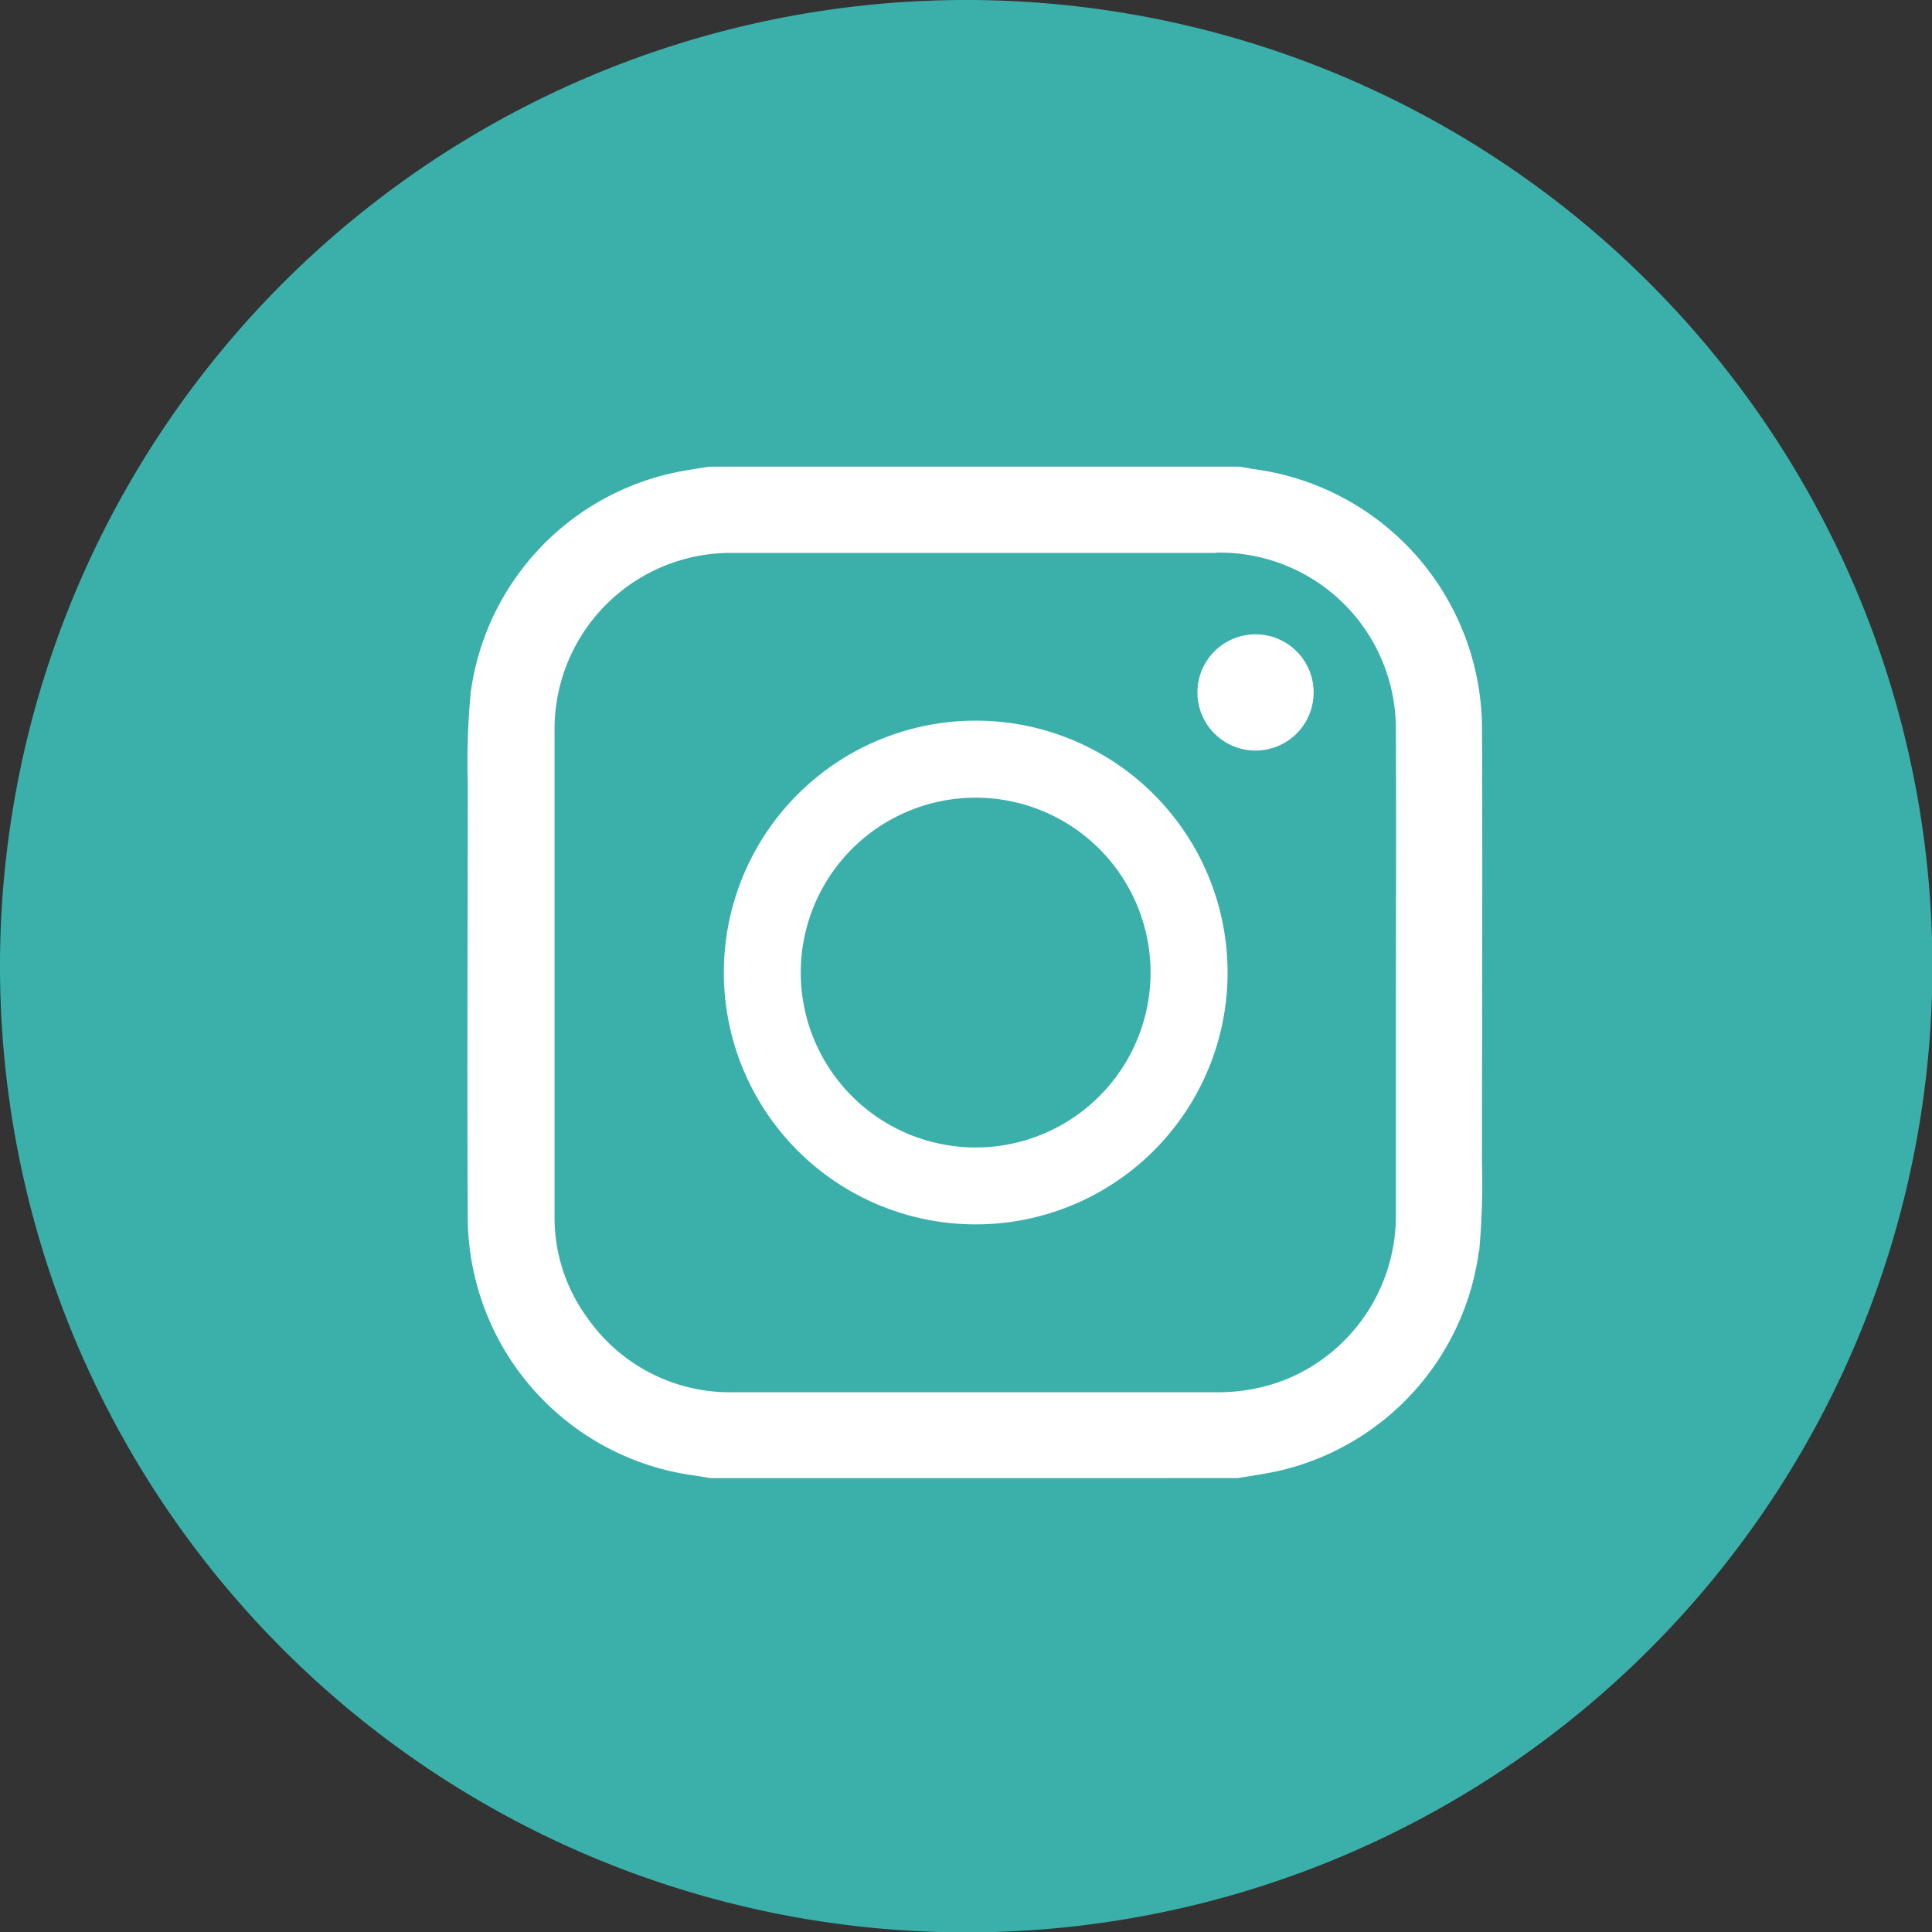 <svg xmlns="http://www.w3.org/2000/svg" width="29.394" height="29.394" viewBox="0 0 29.394 29.394">
  <rect x="0" y="0" width="29.394" height="29.394" fill="#333333" stroke="none"/>
  <g id="RH-2023-General-Icon-IG" transform="translate(-1105.375 -4262.551)">
    <g id="Group_884" data-name="Group 884">
      <g id="Group_883" data-name="Group 883">
        <circle id="Ellipse_24" data-name="Ellipse 24" cx="12.5" cy="12.5" r="12.5" transform="translate(1107.572 4265)" fill="#fff"/>
        <g id="RH-2023-General-Icon-IG-2" data-name="RH-2023-General-Icon-IG" transform="translate(1105.375 4262.551)">
          <path id="Path_2" data-name="Path 2" d="M95.087,92.07a2.661,2.661,0,1,0,2.665,2.661A2.661,2.661,0,0,0,95.087,92.07Z" transform="translate(-80.247 -79.934)" fill="#3bb0ab"/>
          <path id="Path_3" data-name="Path 3" d="M74.069,63.816H66.7A2.681,2.681,0,0,0,64,66.51V73.9a2.579,2.579,0,0,0,.5,1.555,2.644,2.644,0,0,0,2.229,1.131h7.325a2.792,2.792,0,0,0,1.087-.2A2.69,2.69,0,0,0,76.8,73.858v-2.6c0-1.582.008-3.174,0-4.761a2.68,2.68,0,0,0-2.735-2.685ZM70.394,74.032a3.832,3.832,0,1,1,3.846-3.822A3.832,3.832,0,0,1,70.394,74.032Zm4.267-7.209a.884.884,0,1,1,.888-.874.884.884,0,0,1-.888.874Z" transform="translate(-55.563 -55.404)" fill="#3bb0ab"/>
          <path id="Path_4" data-name="Path 4" d="M14.7,0a14.7,14.7,0,1,0,14.7,14.7A14.7,14.7,0,0,0,14.7,0ZM22.5,19.036a3.969,3.969,0,0,1-3.065,3.347c-.2.043-.4.071-.6.105H10.808c-.083-.013-.166-.029-.249-.04a3.98,3.98,0,0,1-3.442-3.871c-.012-2.217,0-4.435,0-6.652a11.41,11.41,0,0,1,.045-1.393A3.966,3.966,0,0,1,10.219,7.2c.188-.042.381-.069.572-.1h8.075c.079.013.158.03.237.041a3.994,3.994,0,0,1,3.444,3.879c.011,2.213,0,4.428,0,6.641a11.785,11.785,0,0,1-.043,1.383Z" transform="translate(0 0)" fill="#3bb0ab"/>
        </g>
      </g>
    </g>
  </g>
</svg>
